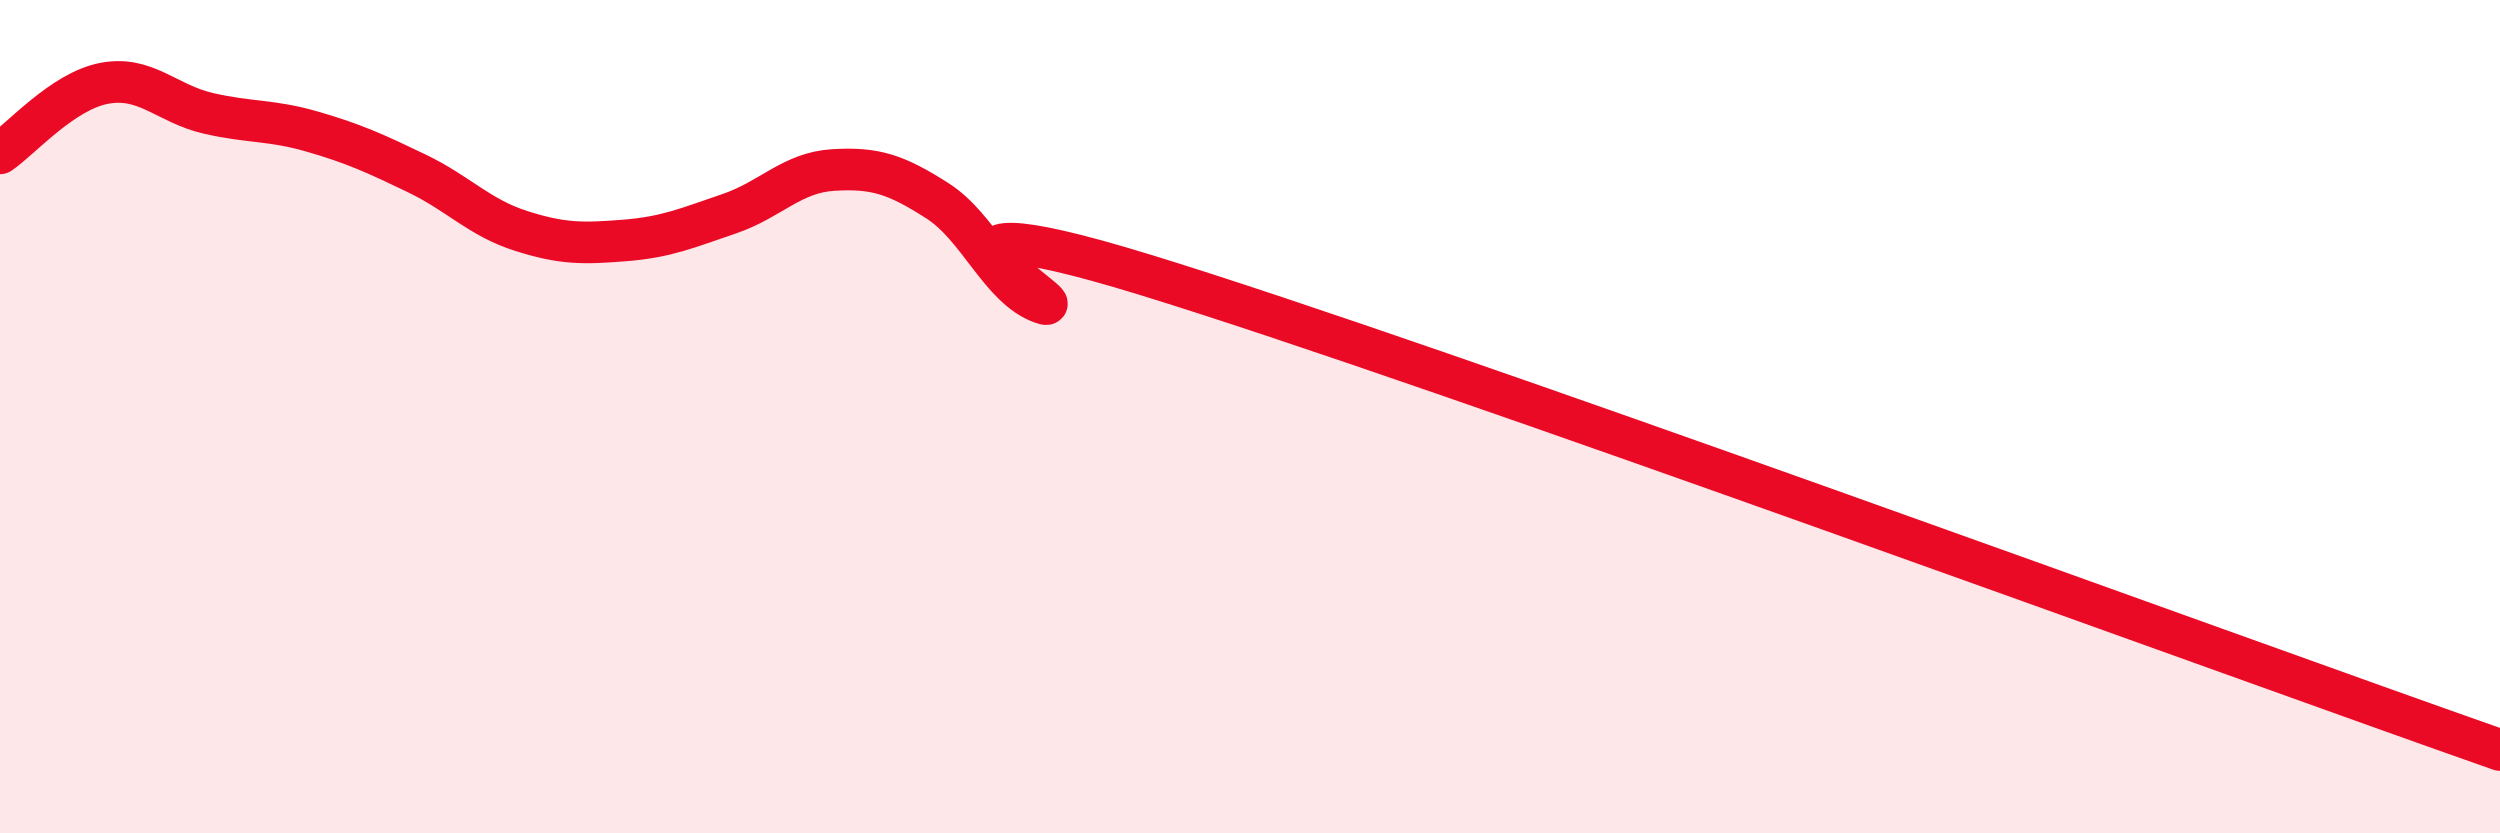 
    <svg width="60" height="20" viewBox="0 0 60 20" xmlns="http://www.w3.org/2000/svg">
      <path
        d="M 0,3.68 C 0.5,3.34 1.5,2.19 2.5,2 C 3.5,1.81 4,2.49 5,2.72 C 6,2.95 6.5,2.87 7.5,3.16 C 8.5,3.45 9,3.68 10,4.16 C 11,4.64 11.5,5.22 12.5,5.54 C 13.5,5.86 14,5.85 15,5.77 C 16,5.69 16.5,5.47 17.5,5.13 C 18.5,4.79 19,4.14 20,4.08 C 21,4.02 21.5,4.18 22.5,4.82 C 23.5,5.46 24,6.91 25,7.27 C 26,7.63 20.5,4.45 27.5,6.6 C 34.5,8.75 53.5,15.72 60,18L60 20L0 20Z"
        fill="#EB0A25"
        opacity="0.1"
        stroke-linecap="round"
        stroke-linejoin="round"
      />
      <path
        d="M 0,3.68 C 0.5,3.34 1.5,2.19 2.5,2 C 3.5,1.81 4,2.49 5,2.72 C 6,2.95 6.5,2.87 7.5,3.16 C 8.5,3.45 9,3.68 10,4.16 C 11,4.64 11.5,5.22 12.5,5.54 C 13.5,5.86 14,5.85 15,5.77 C 16,5.69 16.5,5.47 17.5,5.13 C 18.5,4.79 19,4.14 20,4.08 C 21,4.02 21.5,4.18 22.5,4.82 C 23.5,5.46 24,6.91 25,7.27 C 26,7.63 20.5,4.45 27.5,6.6 C 34.5,8.75 53.5,15.72 60,18"
        stroke="#EB0A25"
        stroke-width="1"
        fill="none"
        stroke-linecap="round"
        stroke-linejoin="round"
      />
    </svg>
  